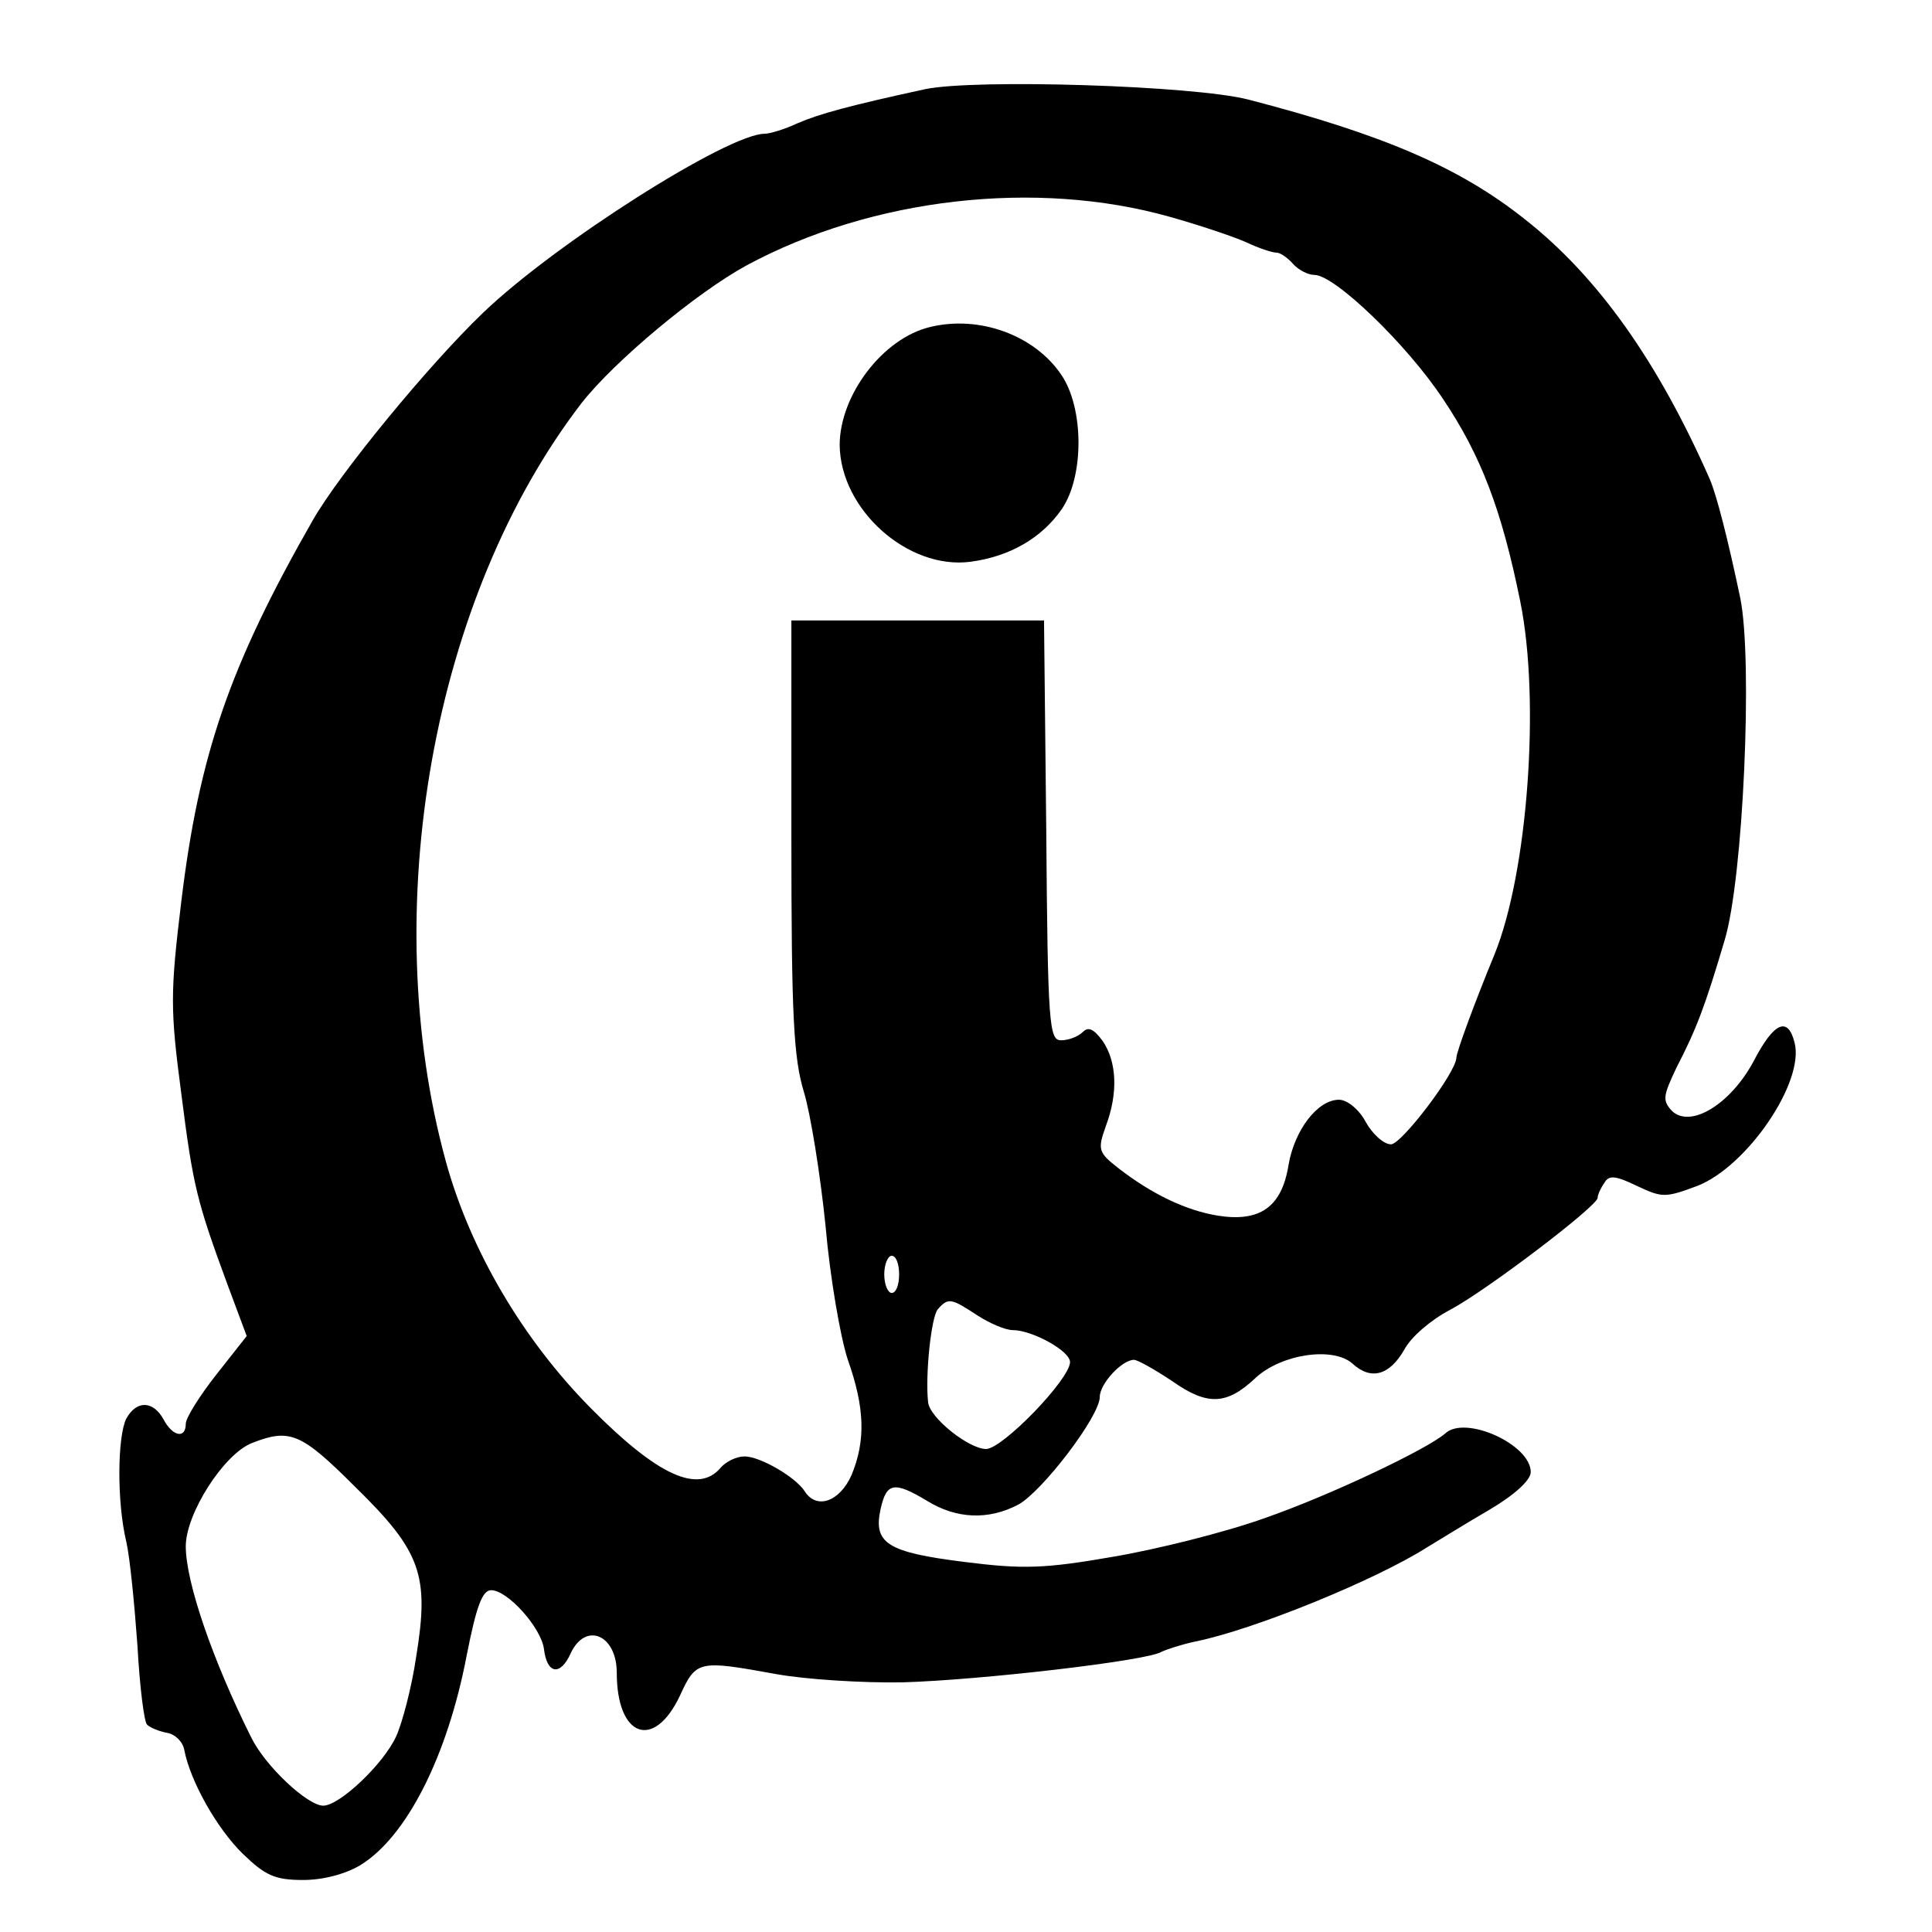 <?xml version="1.0" standalone="no"?>
<!DOCTYPE svg PUBLIC "-//W3C//DTD SVG 20010904//EN"
 "http://www.w3.org/TR/2001/REC-SVG-20010904/DTD/svg10.dtd">
<svg version="1.0" xmlns="http://www.w3.org/2000/svg"
 width="260pt" height="260pt" viewBox="0 0 260 260"
 preserveAspectRatio="xMidYMid meet">
<g transform="translate(0,260) scale(0.1,-0.1)"
fill="#000000" stroke="none">
<path d="M1245 2480 c-101 -22 -142 -33 -172 -46 -17 -8 -37 -14 -44 -14 -49
0 -281 -147 -379 -241 -73 -70 -193 -216 -229 -279 -112 -196 -153 -315 -177
-513 -15 -124 -15 -145 0 -259 16 -126 21 -145 63 -259 l25 -67 -41 -52 c-22
-28 -41 -58 -41 -66 0 -21 -18 -17 -30 6 -14 25 -36 26 -50 1 -12 -24 -13
-112 0 -166 5 -22 11 -85 15 -140 3 -55 9 -103 13 -106 4 -4 16 -9 27 -11 11
-2 21 -12 23 -23 8 -42 44 -106 79 -140 30 -29 43 -35 81 -35 27 0 57 8 77 20
62 38 117 146 143 282 13 66 21 88 33 88 22 0 67 -50 71 -79 4 -34 22 -37 36
-6 20 43 62 25 62 -26 0 -87 50 -105 85 -31 22 48 25 48 130 29 39 -7 115 -12
170 -11 104 3 329 29 348 41 6 3 27 10 46 14 79 16 243 83 312 127 15 9 52 32
83 50 34 20 56 40 56 51 0 37 -88 77 -115 52 -24 -21 -154 -83 -243 -114 -53
-19 -145 -42 -204 -52 -92 -16 -121 -17 -200 -7 -104 13 -123 25 -113 71 8 36
18 38 63 11 39 -24 82 -26 122 -5 32 17 110 119 110 145 0 18 30 50 46 50 5 0
28 -13 52 -29 47 -33 73 -32 112 5 35 32 104 42 130 19 25 -23 50 -16 70 19 9
17 36 40 61 53 49 26 199 140 199 151 0 4 4 13 9 20 6 11 15 10 44 -4 34 -16
38 -16 81 0 67 26 145 140 131 193 -9 36 -28 27 -55 -25 -31 -58 -85 -91 -110
-67 -13 14 -12 20 6 58 27 52 39 84 65 172 25 83 38 376 21 460 -17 81 -32
139 -41 160 -70 159 -151 273 -249 350 -88 70 -191 114 -372 161 -74 19 -368
28 -435 14z m330 -172 c39 -11 84 -26 102 -34 17 -8 35 -14 41 -14 5 0 15 -7
22 -15 7 -8 20 -15 29 -15 27 0 124 -93 173 -167 51 -76 79 -149 104 -273 27
-133 10 -365 -35 -475 -26 -63 -51 -131 -51 -138 0 -20 -74 -117 -88 -117 -10
0 -25 14 -34 30 -9 17 -25 30 -36 30 -29 0 -60 -41 -68 -88 -9 -56 -38 -77
-95 -68 -43 7 -89 29 -134 64 -27 21 -28 25 -17 56 17 45 15 87 -4 115 -12 16
-19 20 -27 12 -6 -6 -19 -11 -29 -11 -16 0 -18 19 -20 283 l-3 282 -170 0
-170 0 0 -290 c0 -244 3 -299 17 -345 9 -30 22 -111 29 -180 6 -69 20 -150 30
-180 23 -65 24 -109 5 -155 -16 -36 -47 -47 -63 -22 -12 19 -60 47 -81 47 -11
0 -25 -7 -32 -15 -30 -36 -85 -11 -175 80 -91 92 -162 212 -195 332 -93 339
-18 760 183 1021 44 56 154 148 222 185 169 91 390 116 570 65z m-365 -1423
c0 -14 -4 -25 -10 -25 -5 0 -10 11 -10 25 0 14 5 25 10 25 6 0 10 -11 10 -25z
m105 -55 c17 -11 38 -20 48 -20 26 0 77 -28 77 -43 0 -23 -91 -117 -113 -117
-23 0 -76 42 -78 63 -4 36 4 114 13 125 14 16 18 15 53 -8z m-837 -231 c89
-87 100 -119 82 -229 -6 -41 -19 -90 -27 -107 -17 -37 -76 -93 -98 -93 -21 0
-78 53 -97 92 -52 104 -88 209 -88 257 0 44 51 124 89 139 51 20 66 14 139
-59z"/>
<path d="M1252 2160 c-64 -15 -122 -92 -122 -159 1 -87 92 -168 176 -157 53 7
96 32 123 71 30 44 30 136 -1 181 -36 53 -110 80 -176 64z"/>
</g>
</svg>
